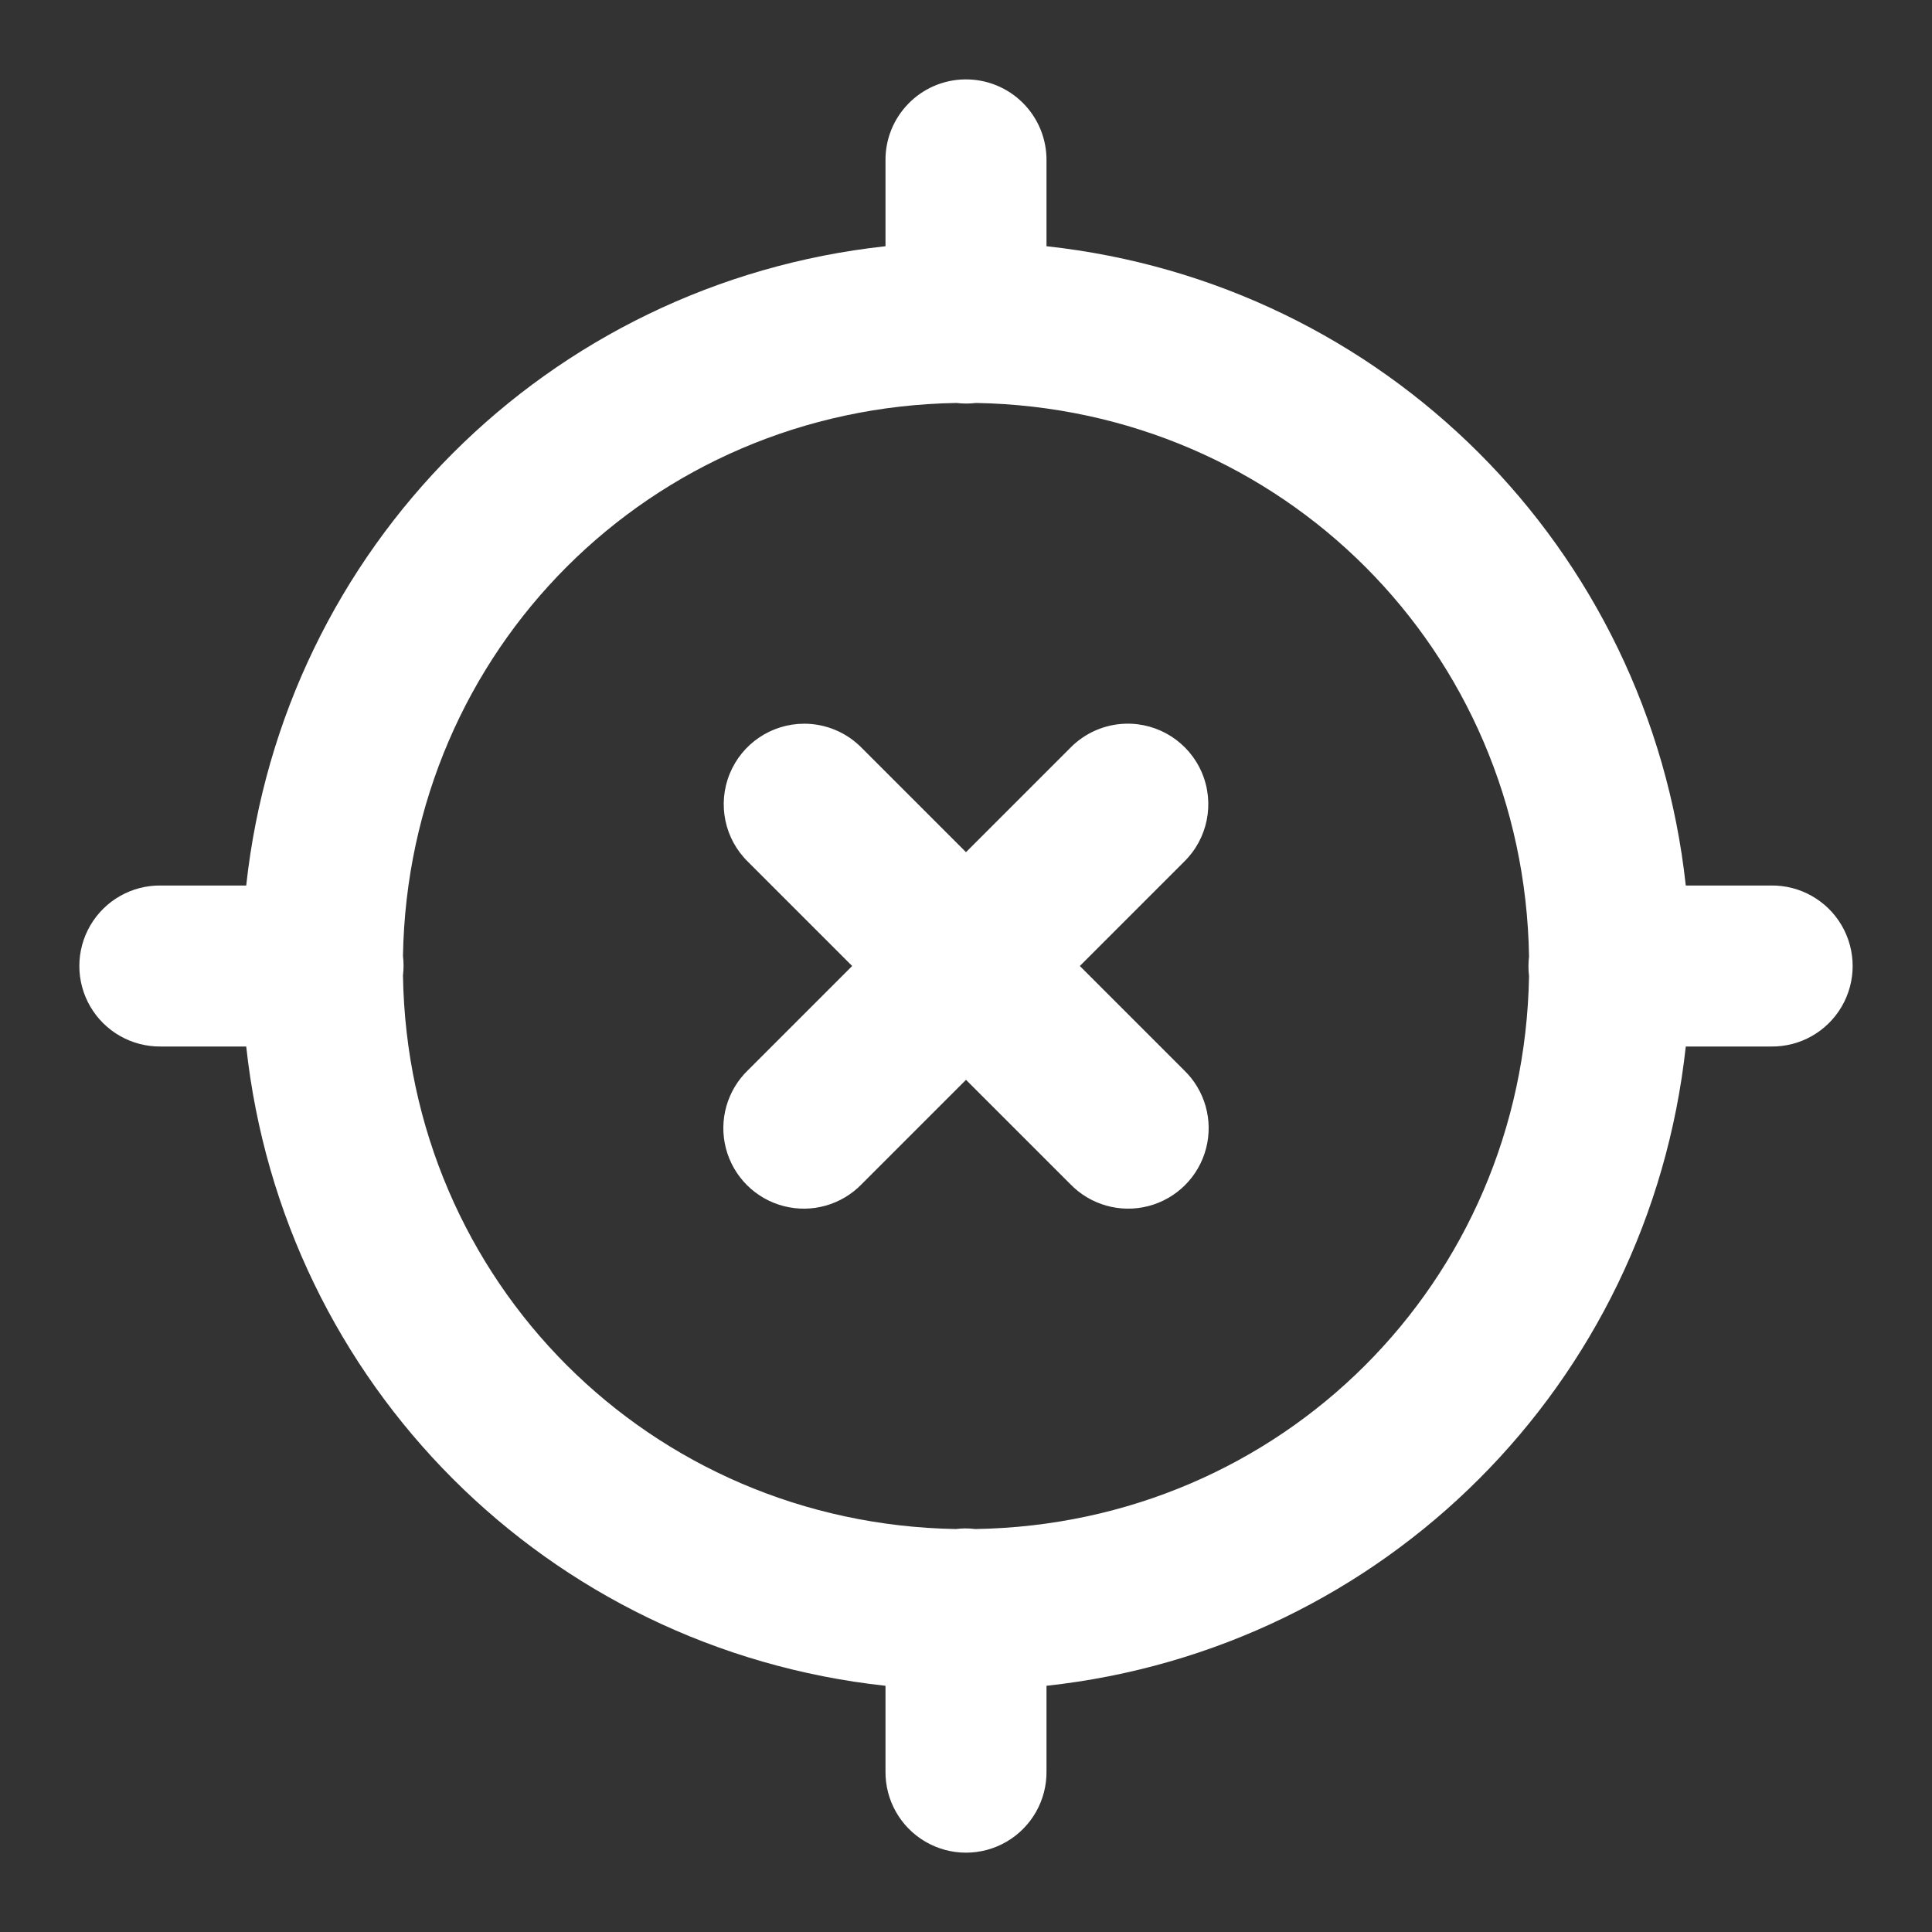 <svg xmlns="http://www.w3.org/2000/svg" x="0px" y="0px" width="22" height="22" viewBox="0 0 172 172" style=" fill:#000000;">
    <rect x="0" y="0" width="172" height="172" fill="#333333" stroke="none"/>
    <g fill="none" fill-rule="nonzero" stroke="none" stroke-width="1" stroke-linecap="butt" stroke-linejoin="miter" stroke-miterlimit="10" stroke-dasharray="" stroke-dashoffset="0" font-family="none" font-weight="none" font-size="none" text-anchor="none" style="mix-blend-mode: normal">
        <path d="M0,172v-172h172v172z" fill="none"></path>
        <g fill="#ffffff">
            <path
                d="M85.888,7.069c-3.953,0.062 -7.109,3.312 -7.055,7.265v7.587c-30.059,3.27 -53.643,26.854 -56.913,56.913h-7.587c-2.585,-0.037 -4.989,1.321 -6.292,3.554c-1.303,2.232 -1.303,4.993 0,7.226c1.303,2.232 3.707,3.59 6.292,3.554h7.587c3.27,30.059 26.854,53.643 56.913,56.913v7.587c-0.037,2.585 1.321,4.989 3.554,6.292c2.232,1.303 4.993,1.303 7.226,0c2.232,-1.303 3.59,-3.707 3.554,-6.292v-7.587c30.059,-3.27 53.643,-26.854 56.913,-56.913h7.587c2.585,0.037 4.989,-1.321 6.292,-3.554c1.303,-2.232 1.303,-4.993 0,-7.226c-1.303,-2.232 -3.707,-3.59 -6.292,-3.554h-7.587c-3.27,-30.059 -26.854,-53.643 -56.913,-56.913v-7.587c0.027,-1.937 -0.732,-3.803 -2.103,-5.171c-1.371,-1.369 -3.238,-2.124 -5.175,-2.094zM85.16,35.875c0.576,0.07 1.159,0.07 1.736,0c27.239,0.47 48.788,22.038 49.229,49.285c-0.07,0.576 -0.07,1.159 0,1.736c-0.47,27.244 -22.045,48.796 -49.299,49.229c-0.311,-0.039 -0.624,-0.058 -0.938,-0.056c-0.262,0.004 -0.524,0.023 -0.784,0.056c-27.239,-0.47 -48.788,-22.038 -49.229,-49.285c0.07,-0.576 0.07,-1.159 0,-1.736c0.47,-27.239 22.038,-48.788 49.285,-49.229zM71.597,64.43c-2.916,0.001 -5.541,1.768 -6.639,4.47c-1.097,2.702 -0.448,5.799 1.642,7.833l9.266,9.266l-9.266,9.266c-1.872,1.798 -2.626,4.467 -1.972,6.978c0.655,2.511 2.616,4.473 5.128,5.128c2.511,0.655 5.181,-0.099 6.978,-1.972l9.266,-9.266l9.266,9.266c1.798,1.872 4.467,2.626 6.978,1.972c2.511,-0.655 4.473,-2.616 5.128,-5.128c0.655,-2.511 -0.099,-5.181 -1.972,-6.978l-9.266,-9.266l9.266,-9.266c2.12,-2.06 2.757,-5.211 1.605,-7.933c-1.152,-2.722 -3.857,-4.458 -6.812,-4.371c-1.862,0.055 -3.629,0.834 -4.927,2.17l-9.266,9.266l-9.266,-9.266c-1.349,-1.387 -3.202,-2.169 -5.137,-2.17z">
            </path>
        </g>
    </g>
</svg>